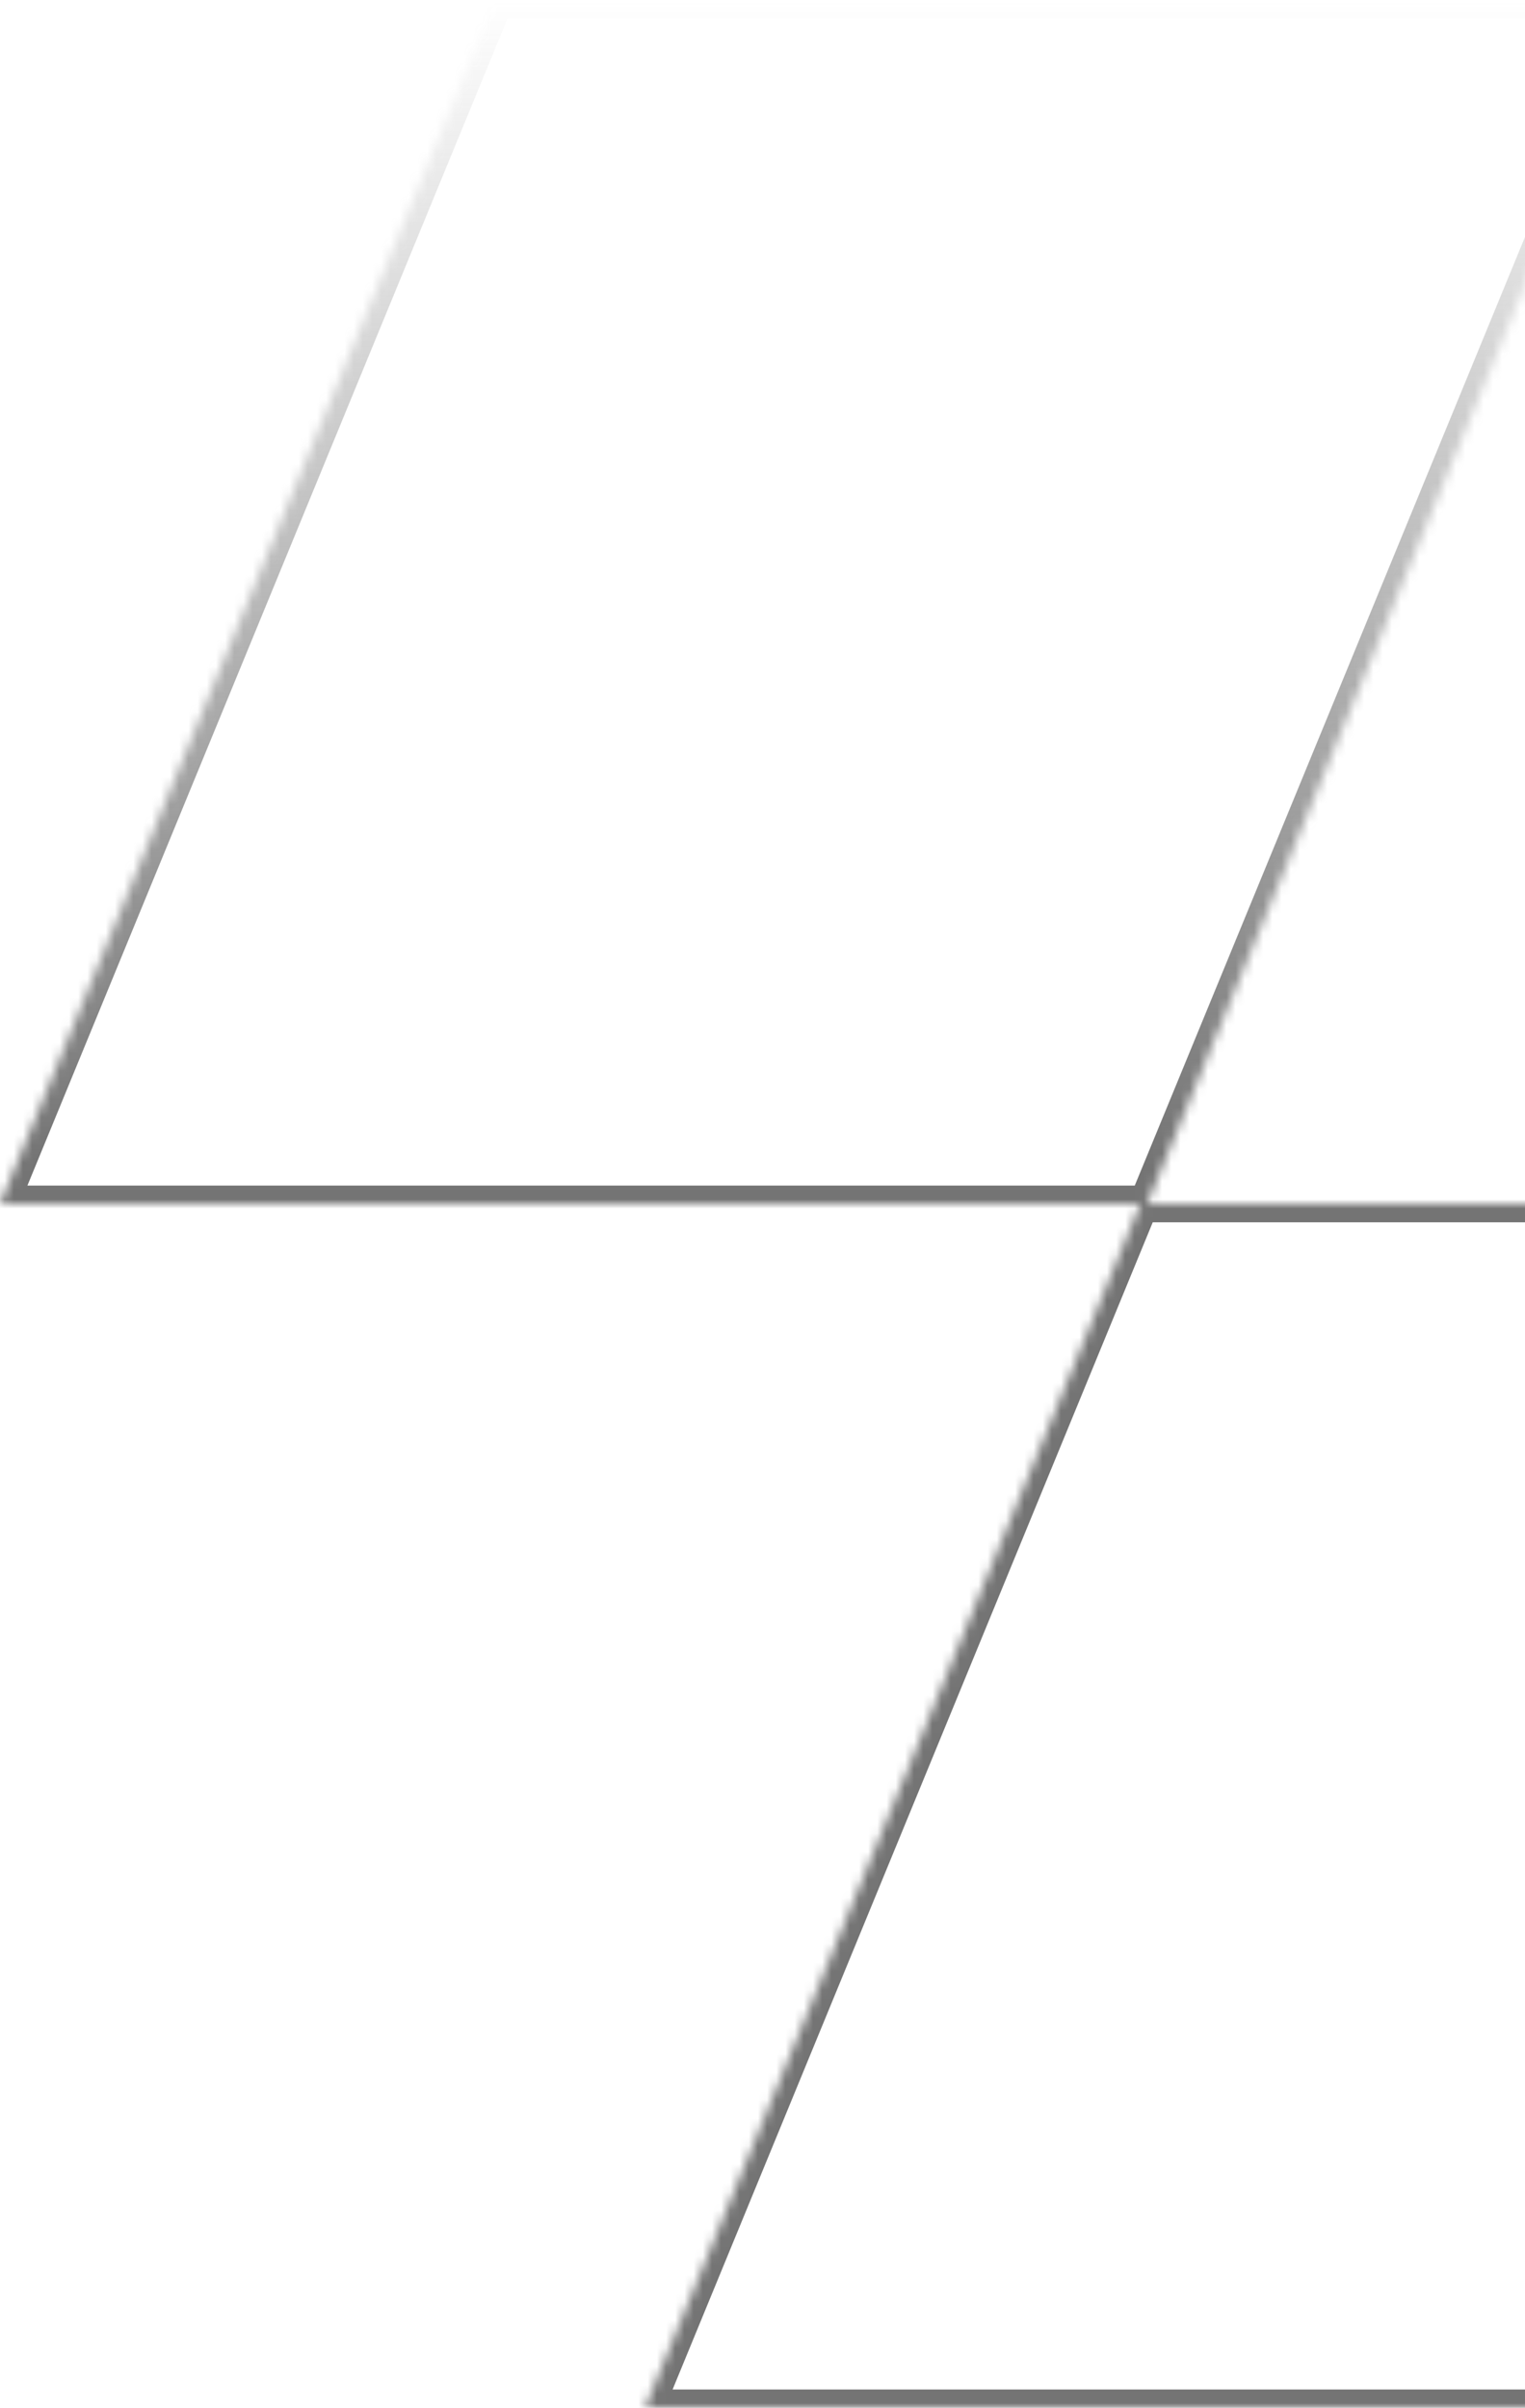 <svg width="166" height="262" viewBox="0 0 166 262" fill="none" xmlns="http://www.w3.org/2000/svg">
<mask id="path-1-inside-1_509_3120" fill="white">
<path fill-rule="evenodd" clip-rule="evenodd" d="M124.139 131L70.228 262L195.089 262L249 131L124.861 131L178.772 4.53727e-05L53.911 2.57944e-05L-1.14277e-05 131L124.139 131Z"/>
</mask>
<path d="M70.228 262L70.228 264L67.242 264L68.379 261.239L70.228 262ZM124.139 131L124.139 129L127.125 129L125.988 131.761L124.139 131ZM195.089 262L196.939 262.761L196.429 264L195.089 264L195.089 262ZM249 131L249 129L251.986 129L250.849 131.761L249 131ZM124.861 131L124.861 133L121.875 133L123.012 130.239L124.861 131ZM178.772 4.53727e-05L178.772 -2L181.758 -2L180.621 0.761L178.772 4.53727e-05ZM53.911 2.57944e-05L52.061 -0.761L52.571 -2L53.911 -2L53.911 2.57944e-05ZM-1.14277e-05 131L-1.10074e-05 133L-2.986 133L-1.85 130.239L-1.14277e-05 131ZM68.379 261.239L122.289 130.239L125.988 131.761L72.078 262.761L68.379 261.239ZM195.089 264L70.228 264L70.228 260L195.089 260L195.089 264ZM250.849 131.761L196.939 262.761L193.24 261.239L247.15 130.239L250.849 131.761ZM124.861 129L249 129L249 133L124.861 133L124.861 129ZM180.621 0.761L126.711 131.761L123.012 130.239L176.922 -0.761L180.621 0.761ZM53.911 -2L178.772 -2L178.772 2L53.911 2L53.911 -2ZM-1.85 130.239L52.061 -0.761L55.76 0.761L1.849 131.761L-1.85 130.239ZM124.139 133L-1.10074e-05 133L-1.1848e-05 129L124.139 129L124.139 133Z" fill="url(#paint0_linear_509_3120)" mask="url(#path-1-inside-1_509_3120)"/>
<defs>
<linearGradient id="paint0_linear_509_3120" x1="124.5" y1="262" x2="124.5" y2="5.01276e-05" gradientUnits="userSpaceOnUse">
<stop offset="0.516" stop-color="#747474"/>
<stop offset="1" stop-color="#747474" stop-opacity="0"/>
</linearGradient>
</defs>
</svg>
